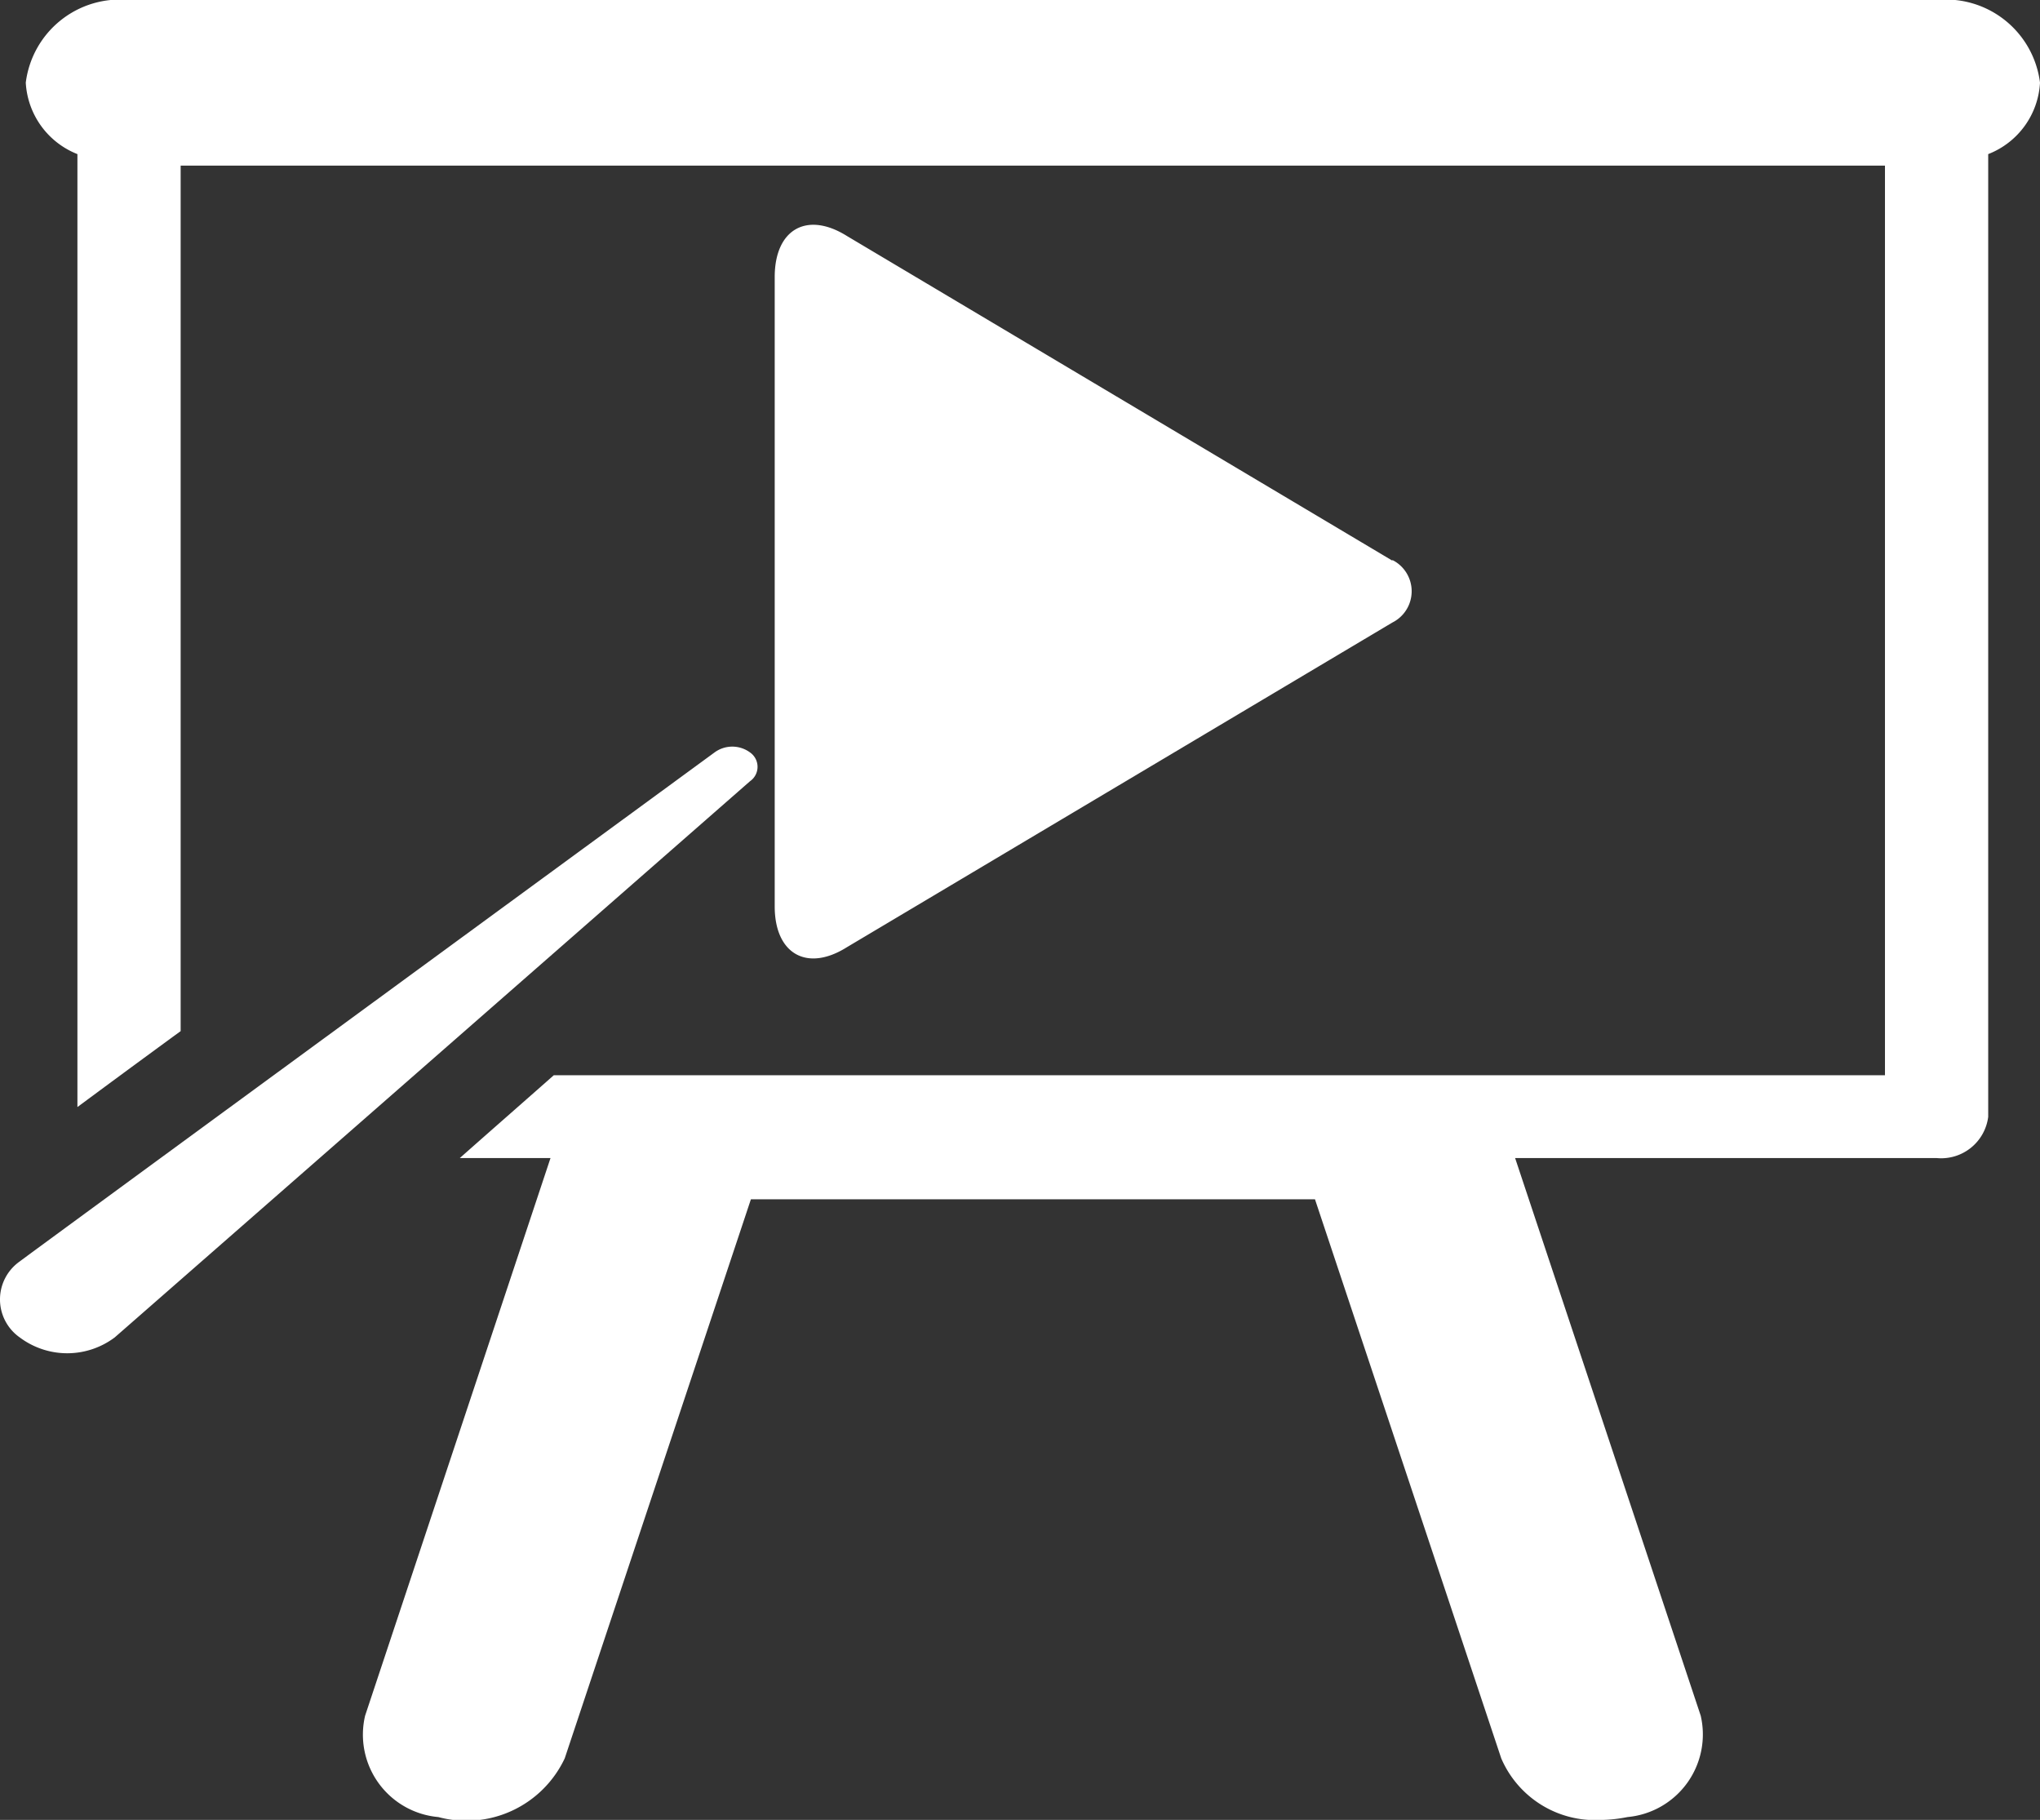 <svg xmlns="http://www.w3.org/2000/svg" width="40.844" height="36.431" viewBox="0 0 40.844 36.431">
  <rect x="0" y="0" width="40.844" height="36.431" fill="#333333" stroke="none"/>
  <g id="Layer_1_1_" transform="translate(0 0)">
    <g id="Group_5" data-name="Group 5">
      <path id="Path_5" data-name="Path 5" d="M358.328,73.04a1.9,1.9,0,0,0-2.072-1.655H320.071A1.9,1.9,0,0,0,318,73.04a1.635,1.635,0,0,0,1.034,1.43V93.546c.557-.412,1.239-.916,2.067-1.52V74.7h34.123V92.909H328.572c-.688.608-1.319,1.159-1.882,1.658h1.816l-3.712,11.163a1.656,1.656,0,0,0,1.466,2.029,2.175,2.175,0,0,0,2.531-1.176l3.727-11.19h11.294l3.729,11.19a2.044,2.044,0,0,0,1.991,1.234,2.878,2.878,0,0,0,.537-.058,1.661,1.661,0,0,0,1.466-2.029l-3.716-11.163h8.438a.95.95,0,0,0,1.034-.824V74.47A1.629,1.629,0,0,0,358.328,73.04Z" transform="translate(-317.484 -71.385)" fill="#fff"/>
      <path id="Path_6" data-name="Path 6" d="M331.785,107.13a.6.6,0,0,0-.715,0s-13.843,10.131-13.908,10.187a.929.929,0,0,0,0,1.522,1.584,1.584,0,0,0,1.9,0c.065-.054,12.72-11.134,12.72-11.134A.351.351,0,0,0,331.785,107.13Z" transform="translate(-316.766 -92.066)" fill="#fff"/>
      <g id="Group_4" data-name="Group 4" transform="translate(16.511 4.506)">
        <g id="Group_3" data-name="Group 3">
          <g id="Group_2" data-name="Group 2">
            <path id="Path_7" data-name="Path 7" d="M368.49,88.842l-10.922-6.5c-.8-.5-1.444-.132-1.444.822v12.6c0,.949.646,1.319,1.444.817l10.922-6.5a.7.7,0,0,0,0-1.252Z" transform="translate(-357.124 -82.125)" fill="#fff"/>
          </g>
        </g>
      </g>
    </g>
  </g>
</svg>
